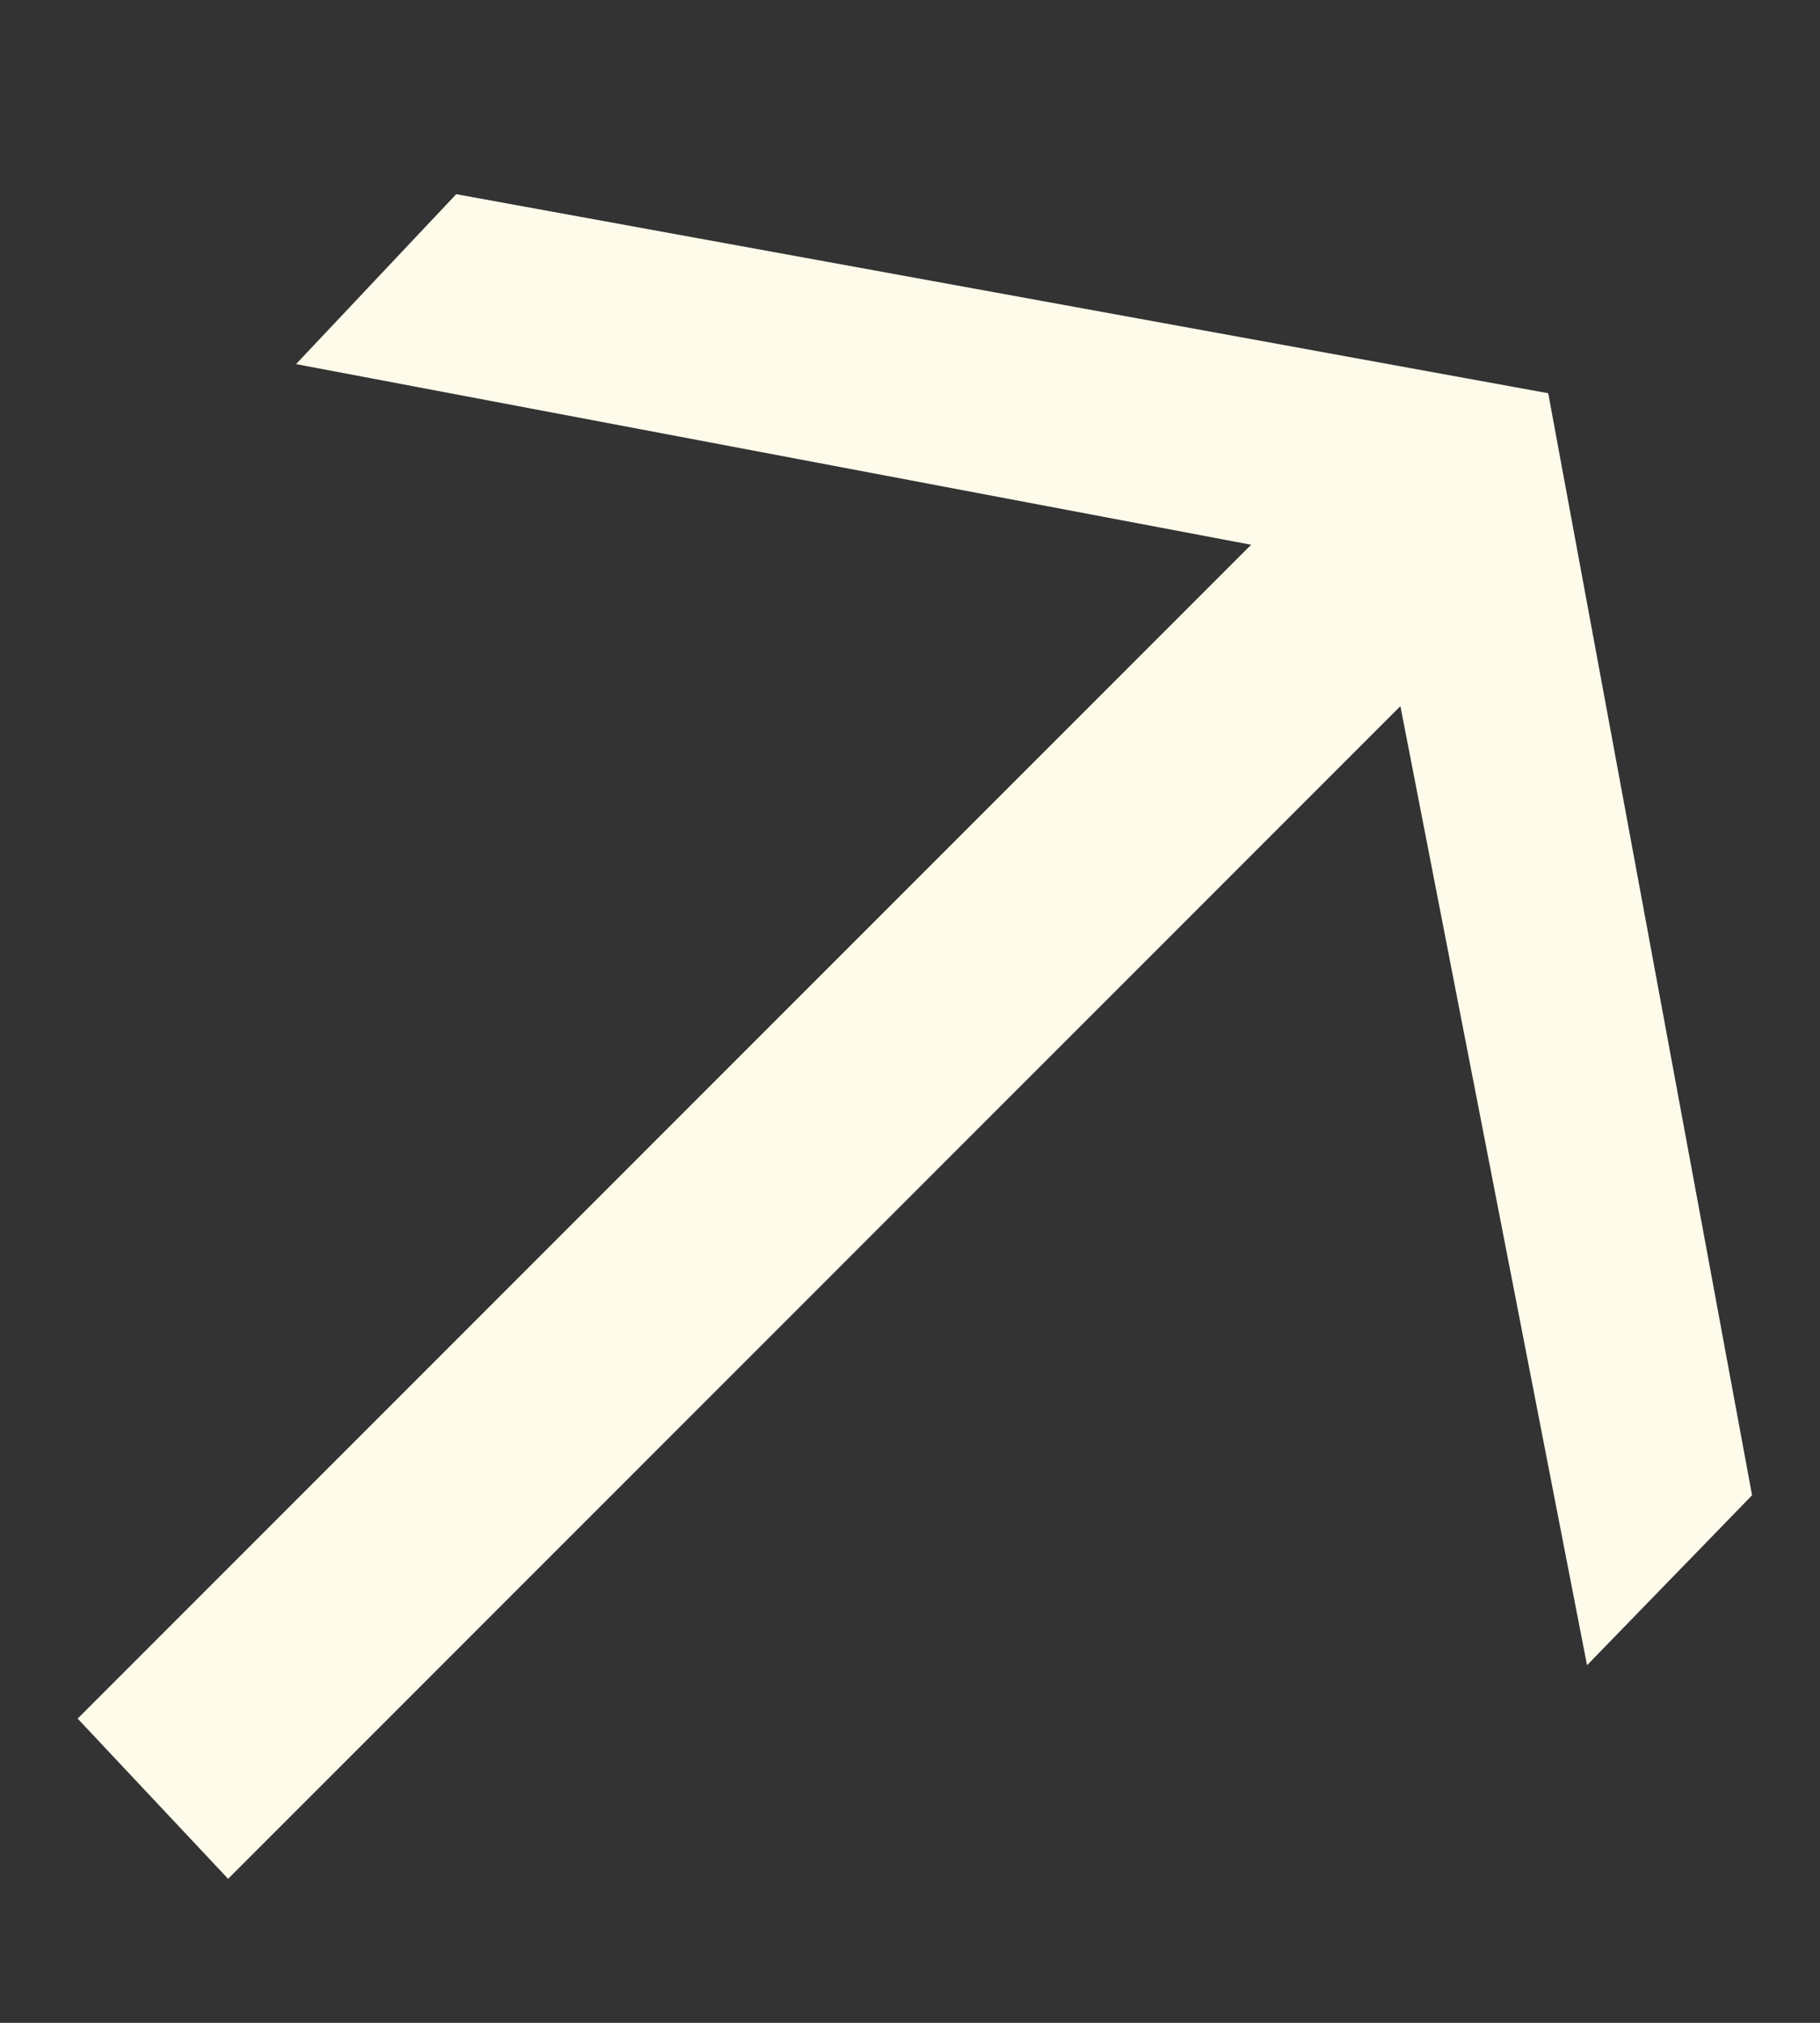 <?xml version="1.0" encoding="UTF-8"?> <svg xmlns="http://www.w3.org/2000/svg" width="9" height="10" viewBox="0 0 9 10" fill="none"><rect x="0" y="0" width="9" height="10" fill="#333333" stroke="none"/><path d="M1.464 1.8L2.256 0.96L7.656 1.944L8.664 7.392L7.848 8.232L6.925 3.491L1.128 9.288L0.384 8.496L6.187 2.693L1.464 1.8Z" fill="#FFFBEB"></path></svg> 
